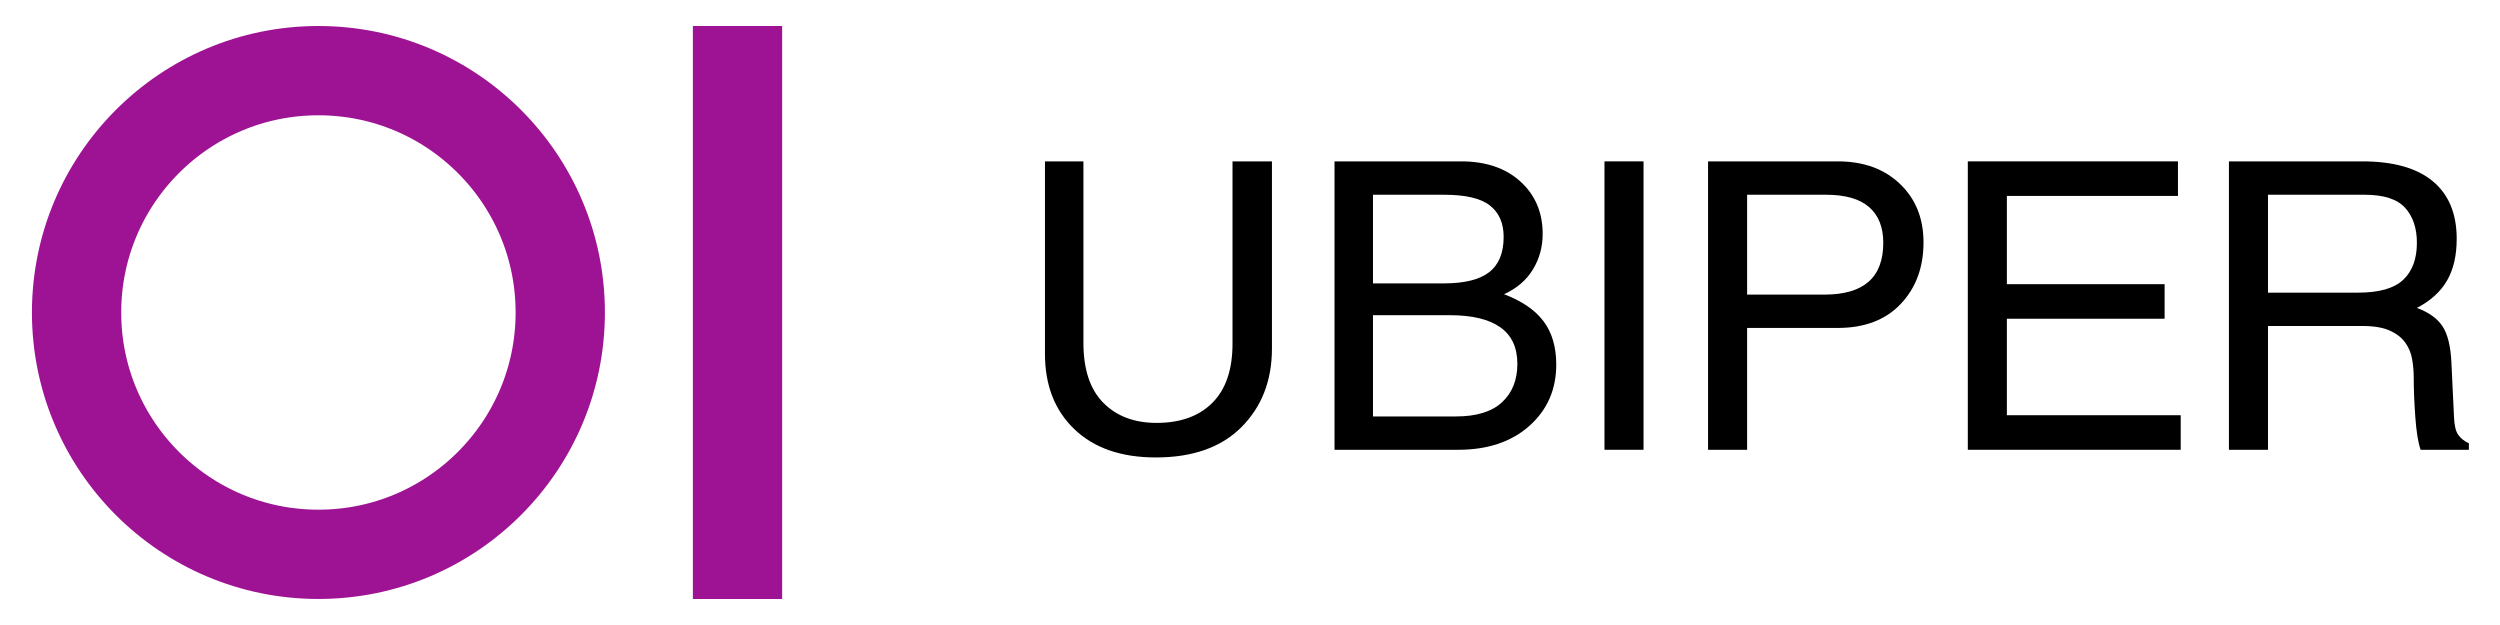 <svg xmlns="http://www.w3.org/2000/svg" xmlns:xlink="http://www.w3.org/1999/xlink" width="1120" zoomAndPan="magnify" viewBox="0 0 840 210" height="280" preserveAspectRatio="xMidYMid meet" version="1.0"><defs><g/><clipPath id="6a96412364"><path d="M 10.73 8.738 L 203.246 8.738 L 203.246 201.254 L 10.73 201.254 Z M 10.73 8.738 " clip-rule="nonzero"/></clipPath><clipPath id="e173206161"><path d="M 106.988 8.738 C 53.828 8.738 10.73 51.832 10.73 104.996 C 10.73 158.156 53.828 201.254 106.988 201.254 C 160.152 201.254 203.246 158.156 203.246 104.996 C 203.246 51.832 160.152 8.738 106.988 8.738 Z M 106.988 8.738 " clip-rule="nonzero"/></clipPath></defs><rect x="-84" width="1008" fill="#ffffff" y="-21" height="252" fill-opacity="1"/><rect x="-84" width="1008" fill="#ffffff" y="-21" height="252" fill-opacity="1"/><g clip-path="url(#6a96412364)"><g clip-path="url(#e173206161)"><path stroke-linecap="butt" transform="matrix(0.75, 0, 0, 0.75, 10.732, 8.737)" fill="none" stroke-linejoin="miter" d="M 128.341 0.002 C 57.461 0.002 -0.002 57.46 -0.002 128.345 C -0.002 199.226 57.461 256.689 128.341 256.689 C 199.227 256.689 256.685 199.226 256.685 128.345 C 256.685 57.46 199.227 0.002 128.341 0.002 Z M 128.341 0.002 " stroke="#9e1294" stroke-width="80" stroke-opacity="1" stroke-miterlimit="4"/></g></g><path stroke-linecap="butt" transform="matrix(0, -0.75, 0.75, 0, 232.806, 201.258)" fill="none" stroke-linejoin="miter" d="M -0 19.998 L 256.703 19.998 " stroke="#9e1294" stroke-width="40" stroke-opacity="1" stroke-miterlimit="4"/><g fill="#000000" fill-opacity="1"><g transform="translate(340.827, 151.125)"><g><path d="M 86.547 -96.906 L 86.547 -34.016 C 86.547 -23.297 83.148 -14.516 76.359 -7.672 C 69.578 -0.836 59.969 2.578 47.531 2.578 C 35.926 2.578 26.816 -0.57 20.203 -6.875 C 13.586 -13.188 10.281 -21.641 10.281 -32.234 L 10.281 -96.906 L 23.203 -96.906 L 23.203 -35.922 C 23.203 -27.004 25.43 -20.289 29.891 -15.781 C 34.348 -11.281 40.316 -9.031 47.797 -9.031 C 55.785 -9.031 62.031 -11.281 66.531 -15.781 C 71.039 -20.289 73.297 -26.914 73.297 -35.656 L 73.297 -96.906 Z M 86.547 -96.906 "/></g></g><g transform="translate(437.462, 151.125)"><g><path d="M 10.938 -96.906 L 53.453 -96.906 C 61.805 -96.906 68.461 -94.641 73.422 -90.109 C 78.391 -85.586 80.875 -79.723 80.875 -72.516 C 80.875 -68.16 79.785 -64.191 77.609 -60.609 C 75.441 -57.023 72.203 -54.242 67.891 -52.266 C 73.91 -49.984 78.336 -46.953 81.172 -43.172 C 84.016 -39.391 85.438 -34.535 85.438 -28.609 C 85.438 -20.254 82.426 -13.395 76.406 -8.031 C 70.383 -2.676 62.426 0 52.531 0 L 10.938 0 Z M 23.859 -11.203 L 51.812 -11.203 C 58.664 -11.203 63.805 -12.797 67.234 -15.984 C 70.66 -19.172 72.375 -23.469 72.375 -28.875 C 72.375 -34.363 70.461 -38.457 66.641 -41.156 C 62.816 -43.863 57.172 -45.219 49.703 -45.219 L 23.859 -45.219 Z M 23.859 -55.906 L 47.656 -55.906 C 54.602 -55.906 59.691 -57.164 62.922 -59.688 C 66.148 -62.219 67.766 -66.16 67.766 -71.516 C 67.766 -76.129 66.234 -79.645 63.172 -82.062 C 60.117 -84.477 54.992 -85.688 47.797 -85.688 L 23.859 -85.688 Z M 23.859 -55.906 "/></g></g><g transform="translate(528.166, 151.125)"><g><path d="M 24.062 0 L 10.938 0 L 10.938 -96.906 L 24.062 -96.906 Z M 24.062 0 "/></g></g><g transform="translate(562.97, 151.125)"><g><path d="M 24.062 -52.141 L 50.094 -52.141 C 56.645 -52.141 61.566 -53.578 64.859 -56.453 C 68.16 -59.336 69.812 -63.703 69.812 -69.547 C 69.812 -74.773 68.227 -78.77 65.062 -81.531 C 61.895 -84.301 57.082 -85.688 50.625 -85.688 L 24.062 -85.688 Z M 24.062 0 L 10.938 0 L 10.938 -96.906 L 54.516 -96.906 C 63.172 -96.906 70.133 -94.383 75.406 -89.344 C 80.688 -84.312 83.328 -77.754 83.328 -69.672 C 83.328 -61.273 80.773 -54.383 75.672 -49 C 70.578 -43.625 63.523 -40.938 54.516 -40.938 L 24.062 -40.938 Z M 24.062 0 "/></g></g><g transform="translate(650.246, 151.125)"><g><path d="M 82.469 0 L 10.938 0 L 10.938 -96.906 L 81.547 -96.906 L 81.547 -85.297 L 24.062 -85.297 L 24.062 -55.641 L 77.062 -55.641 L 77.062 -44.031 L 24.062 -44.031 L 24.062 -11.609 L 82.469 -11.609 Z M 82.469 0 "/></g></g><g transform="translate(737.982, 151.125)"><g><path d="M 24.062 -52.797 L 54.375 -52.797 C 61.406 -52.797 66.445 -54.234 69.5 -57.109 C 72.562 -59.992 74.094 -64.141 74.094 -69.547 C 74.094 -74.461 72.773 -78.379 70.141 -81.297 C 67.504 -84.223 62.977 -85.688 56.562 -85.688 L 24.062 -85.688 Z M 24.062 0 L 10.938 0 L 10.938 -96.906 L 55.766 -96.906 C 66.18 -96.906 74.066 -94.68 79.422 -90.234 C 84.785 -85.797 87.469 -79.336 87.469 -70.859 C 87.469 -65.273 86.391 -60.613 84.234 -56.875 C 82.086 -53.145 78.707 -50.07 74.094 -47.656 C 78.051 -46.207 80.906 -44.176 82.656 -41.562 C 84.414 -38.945 85.426 -34.895 85.688 -29.406 L 86.547 -11.344 C 86.641 -8.352 87.113 -6.254 87.969 -5.047 C 88.82 -3.836 90.02 -2.879 91.562 -2.172 L 91.562 0 L 75.344 0 C 74.508 -2.414 73.914 -6.082 73.562 -11 C 73.207 -15.926 73.031 -20.367 73.031 -24.328 C 73.031 -26.305 72.852 -28.328 72.5 -30.391 C 72.156 -32.453 71.391 -34.316 70.203 -35.984 C 69.016 -37.66 67.273 -39.016 64.984 -40.047 C 62.703 -41.078 59.629 -41.594 55.766 -41.594 L 24.062 -41.594 Z M 24.062 0 "/></g></g></g></svg>